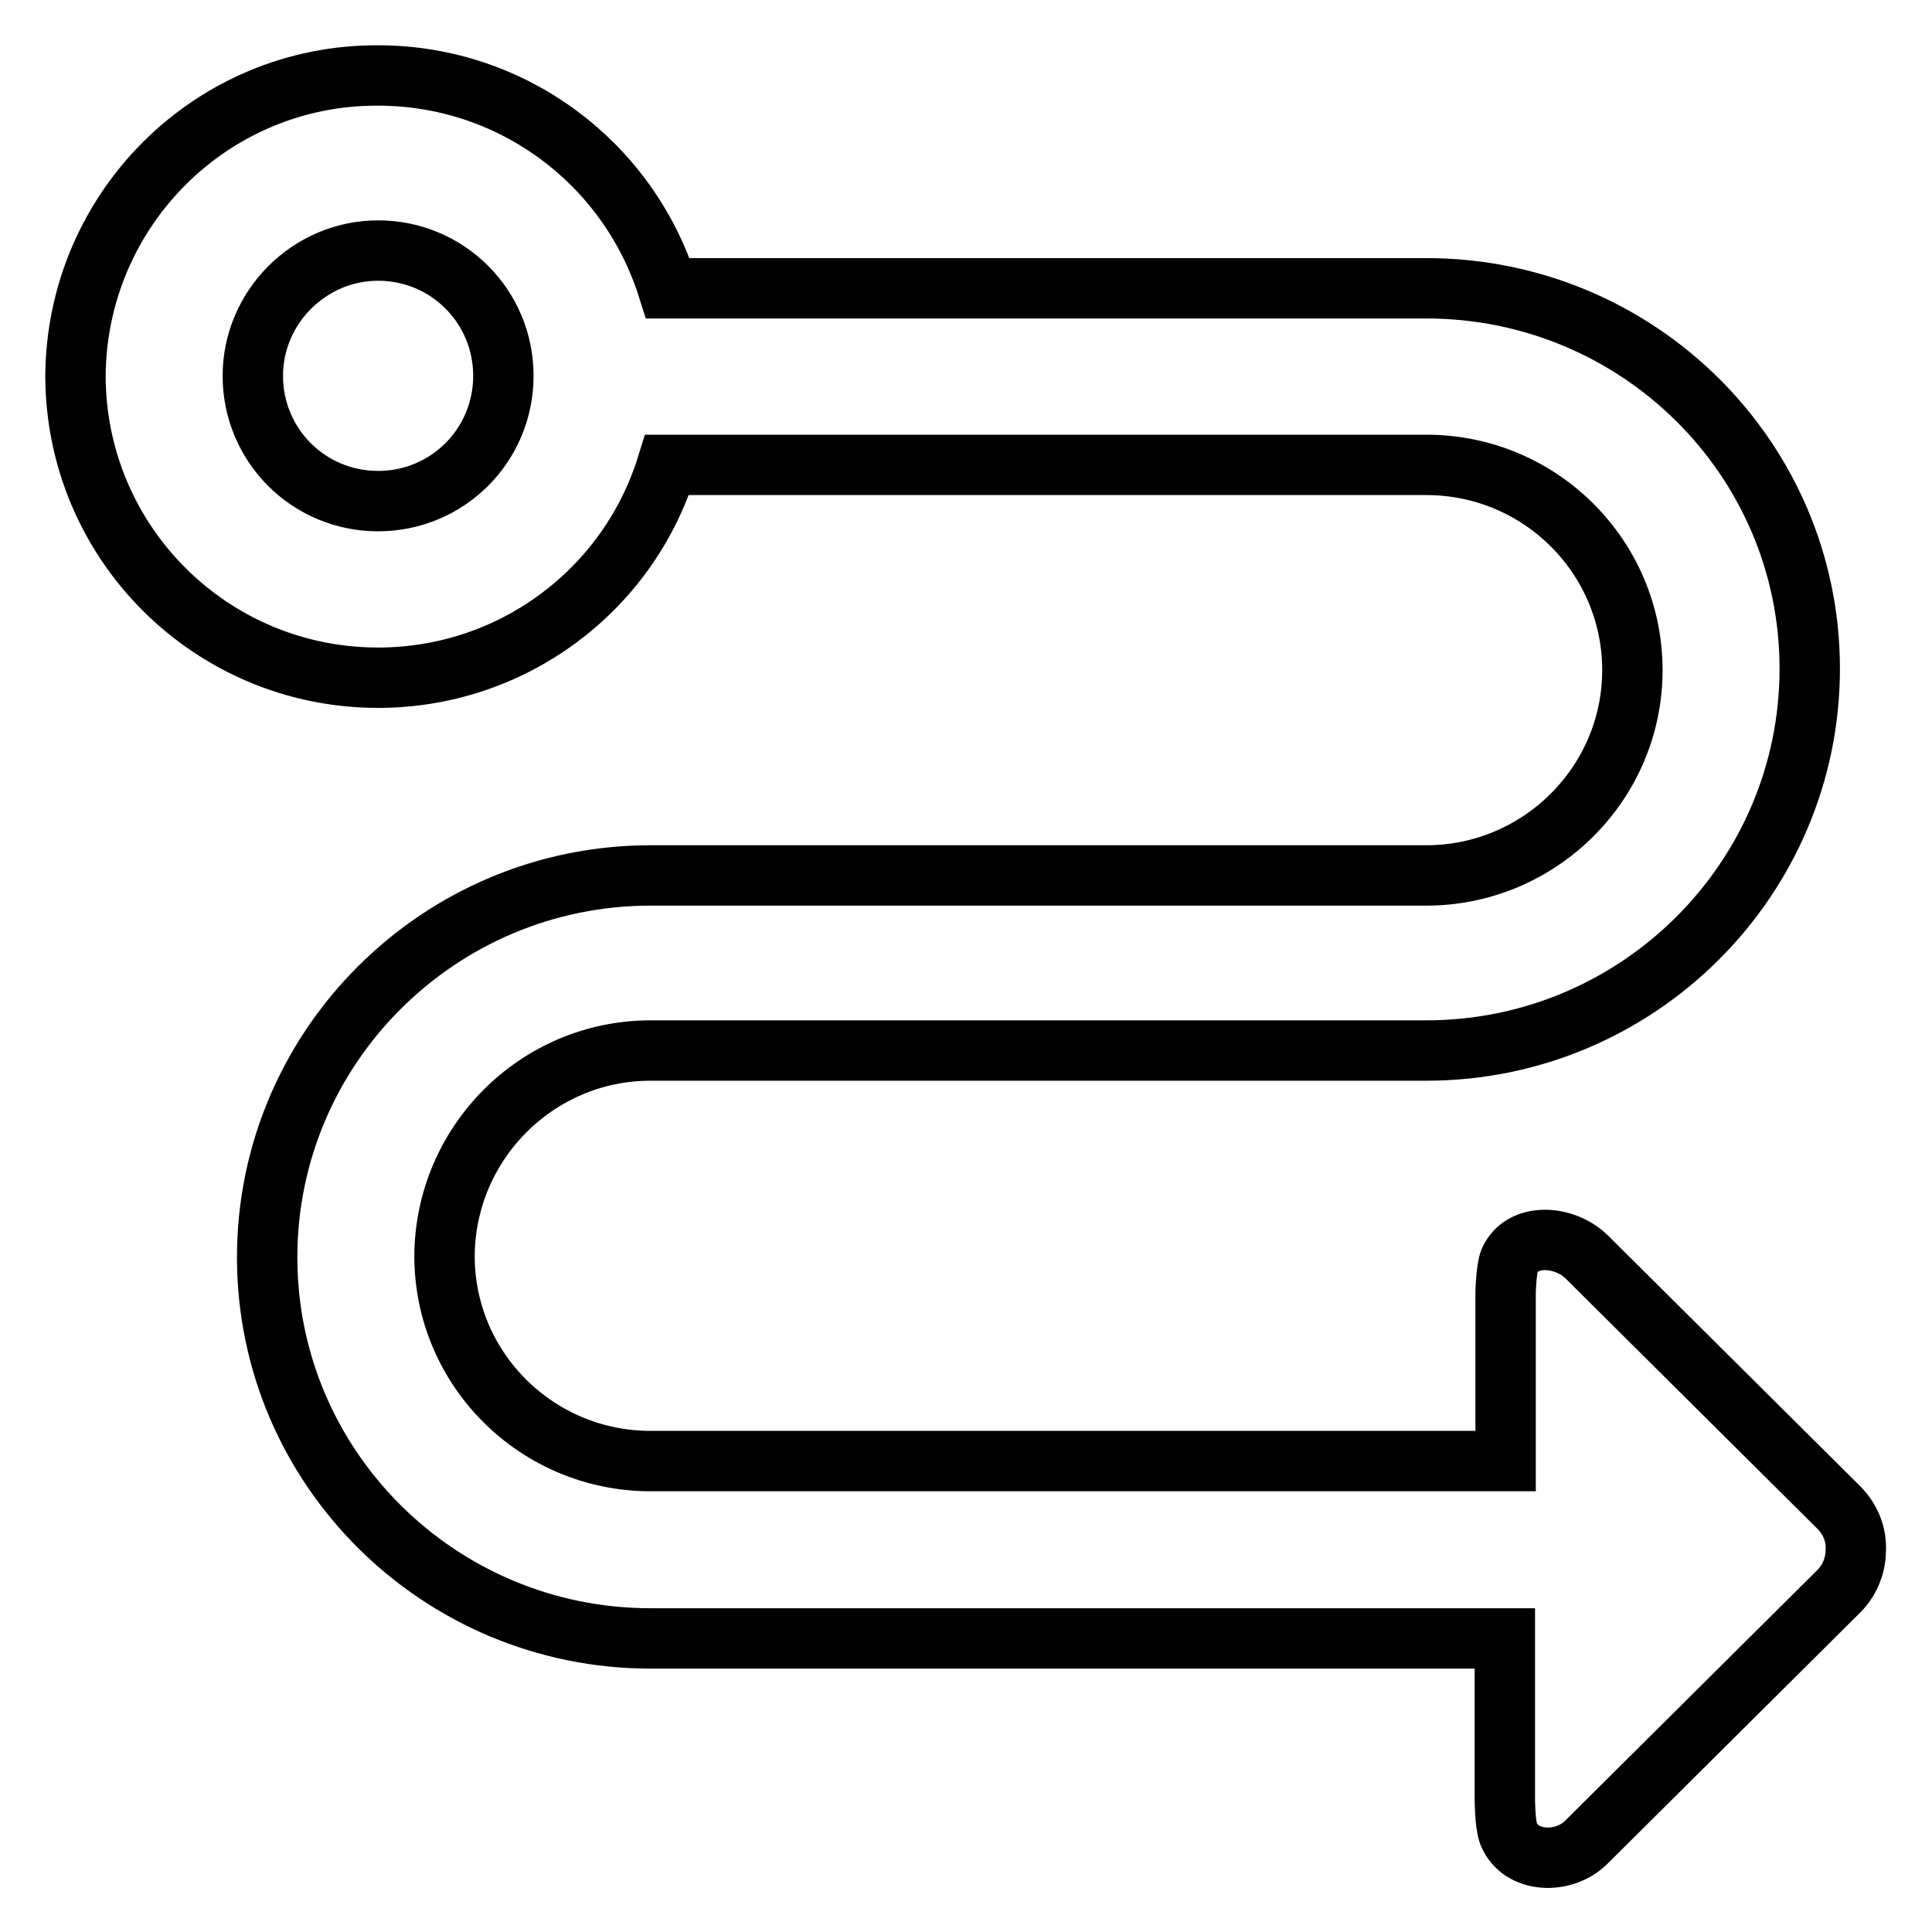 <?xml version="1.0" encoding="utf-8"?>
<!-- Svg Vector Icons : http://www.onlinewebfonts.com/icon -->
<!DOCTYPE svg PUBLIC "-//W3C//DTD SVG 1.1//EN" "http://www.w3.org/Graphics/SVG/1.1/DTD/svg11.dtd">
<svg version="1.1" xmlns="http://www.w3.org/2000/svg" xmlns:xlink="http://www.w3.org/1999/xlink" x="0px" y="0px" viewBox="0 0 256 256" enable-background="new 0 0 256 256" xml:space="preserve">
<g> <path stroke-width="8" fill-opacity="0" stroke="#000000"  d="M243.8,199.9l-33.5-33.3c-3-3-8.7-3.3-10.3,0.5c-0.4,1-0.5,4-0.5,4v22.5H86.2c-15,0-27.3-12.1-27.3-27.2 c0.1-15,12.3-27.2,27.3-27.2H189c28,0,50.8-22.7,50.8-50.6S217,38.2,189,38.2H88.5C83.2,21.4,67.7,10,50.1,10 C28,9.9,10.1,27.8,10,49.9c0.1,22.1,18,39.9,40.1,39.9c17.6,0,33.1-11.4,38.3-28.2H189c15.1,0,27.3,12.2,27.3,27.2 c0,15-12.3,27.2-27.3,27.2H86.2c-28,0-50.8,22.7-50.8,50.6c0,27.9,22.8,50.5,50.8,50.5h113.2v21.3c0,0,0,3.3,0.5,4.6 c1.6,3.9,7.3,4.1,10.3,1.1l33.5-33.3c1.4-1.4,2.2-3.4,2.2-5.4C246,203.3,245.2,201.4,243.8,199.9z M50.1,66.4 c-9.2,0-16.6-7.4-16.6-16.6c0-9.1,7.5-16.6,16.6-16.6c9.2,0,16.6,7.4,16.6,16.6C66.7,59,59.3,66.4,50.1,66.4z"/></g>
</svg>